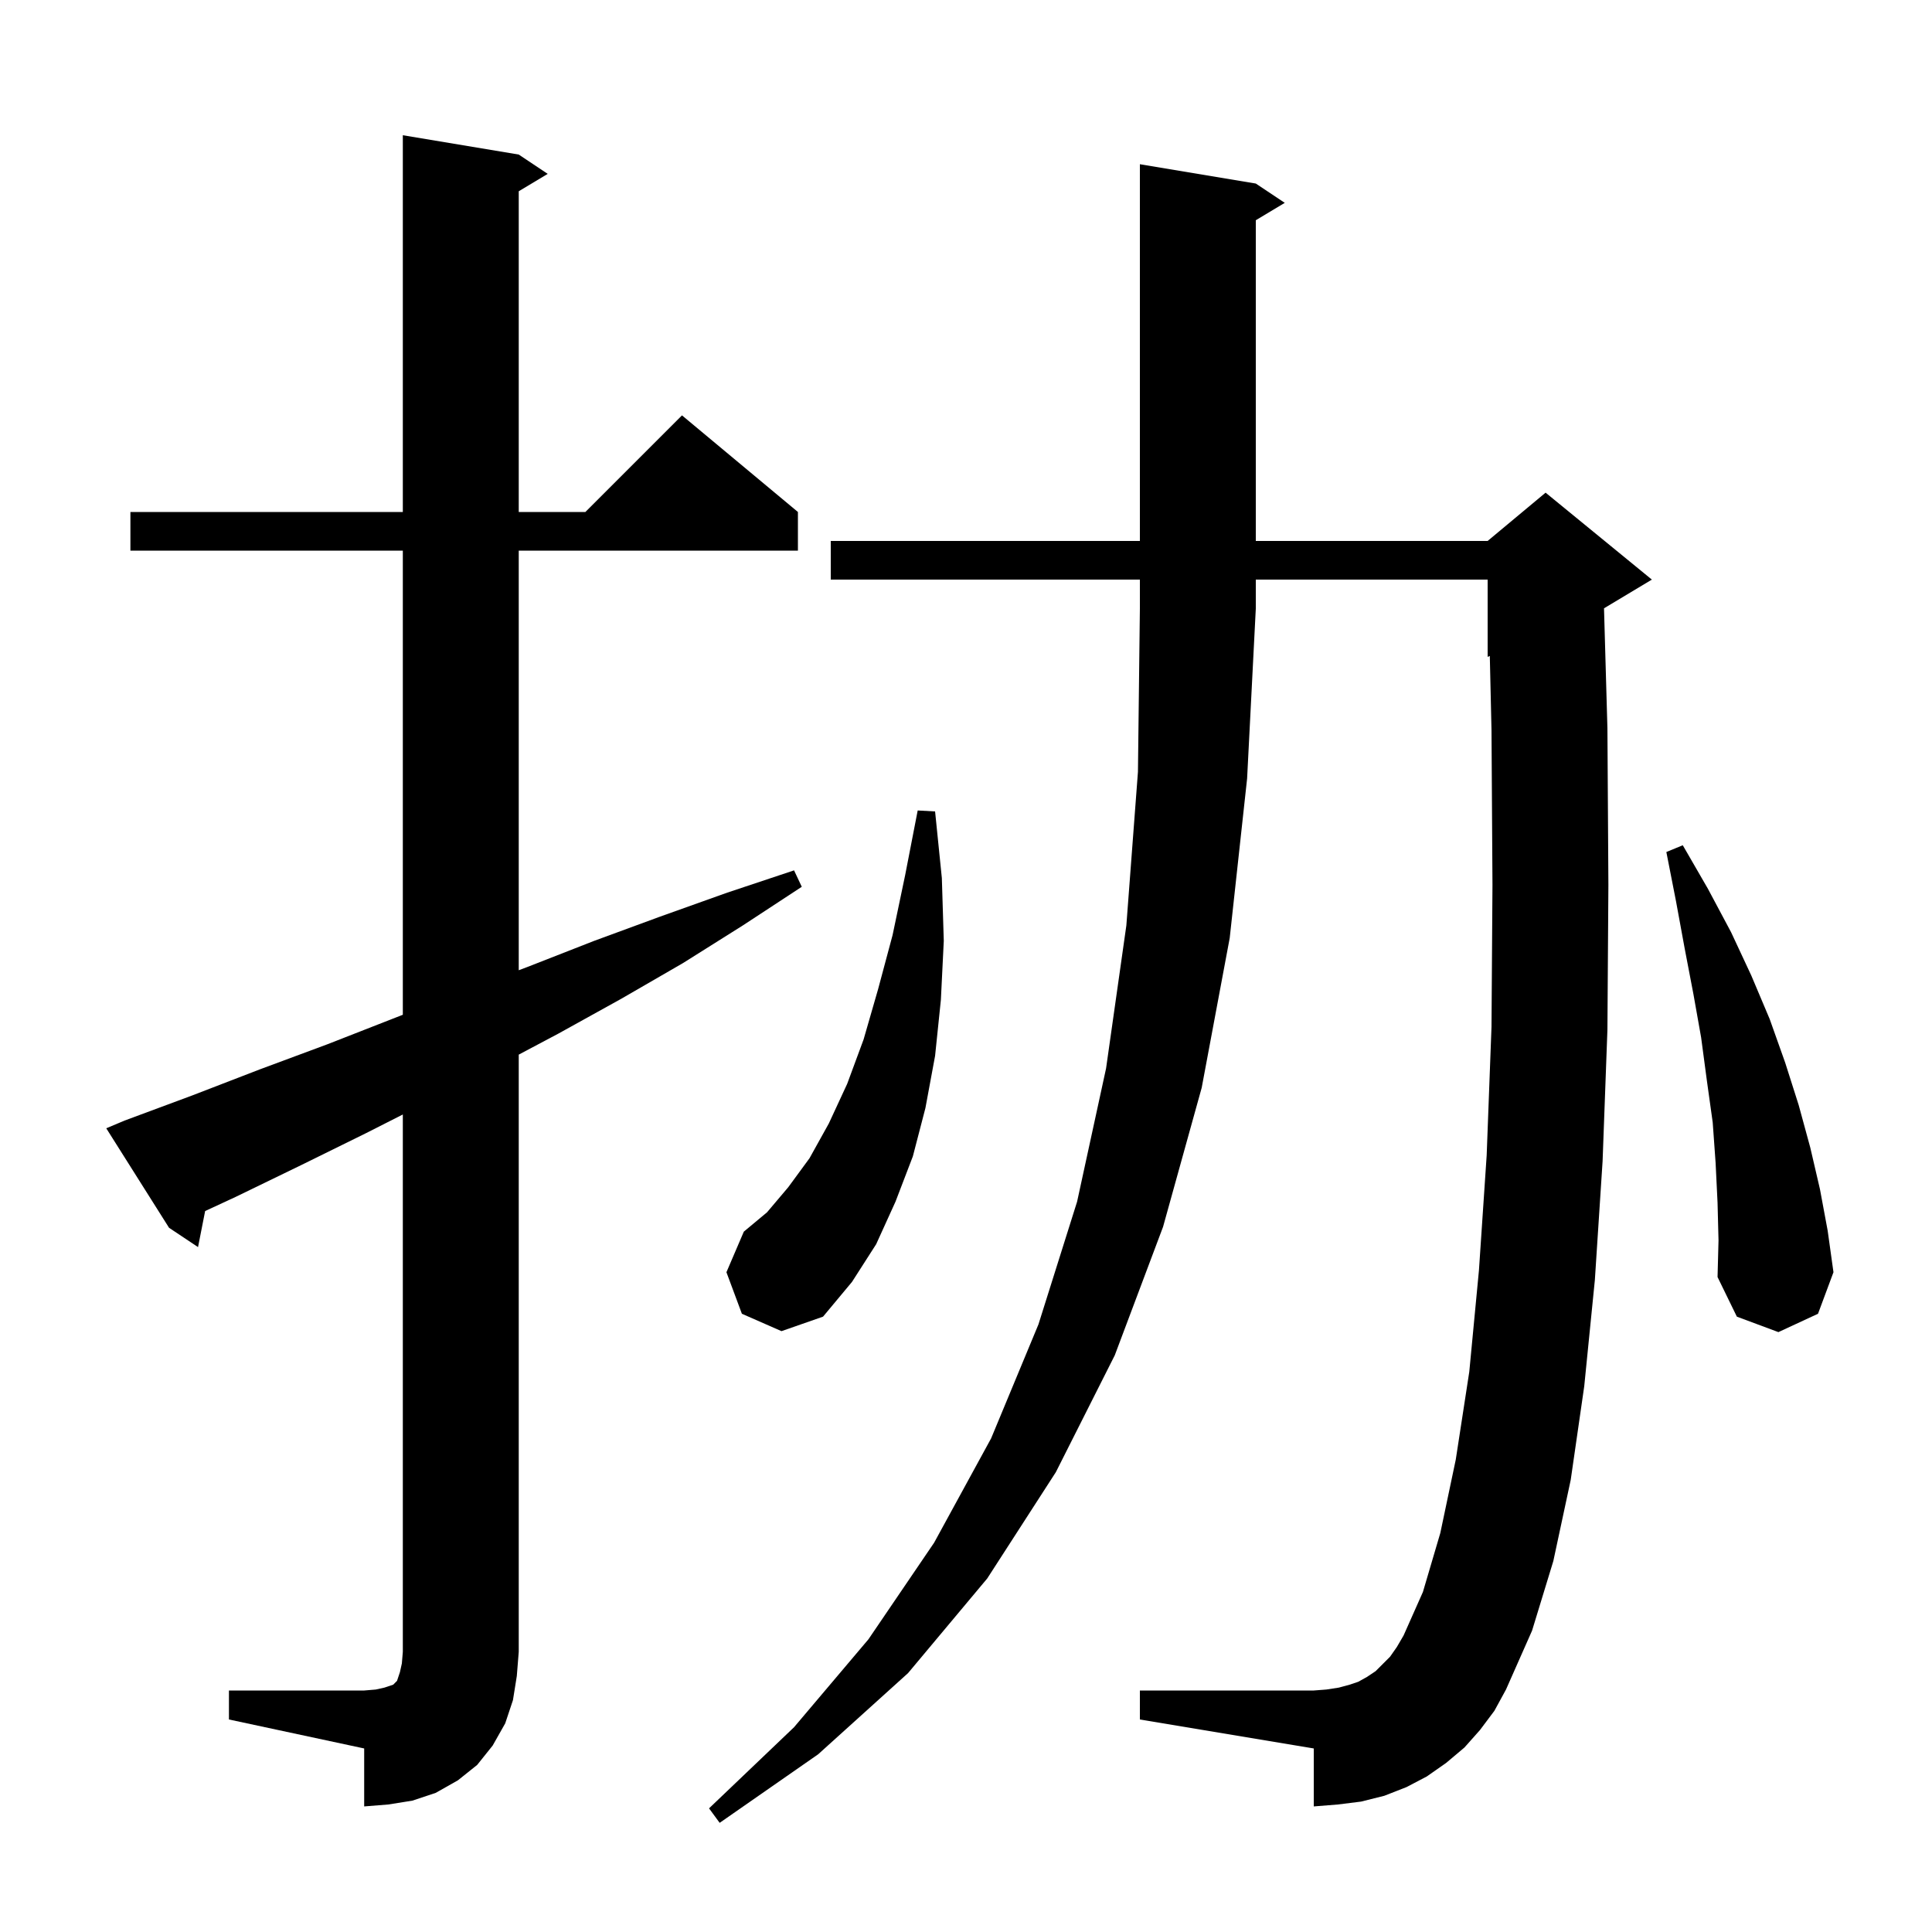 <svg xmlns="http://www.w3.org/2000/svg" xmlns:xlink="http://www.w3.org/1999/xlink" version="1.1" baseProfile="full" viewBox="0 0 200 200" width="200" height="200"><g fill="currentColor"><path d="M 86.0 60.0 L 86.0 56.0 L 118.0 56.0 L 118.0 17.0 L 130.0 19.0 L 133.0 21.0 L 130.0 22.8 L 130.0 56.0 L 154.0 56.0 L 160.0 51.0 L 171.0 60.0 L 166.047 62.972 L 166.4 75.4 L 166.5 91.6 L 166.4 106.6 L 165.9 120.2 L 165.1 132.5 L 164.0 143.5 L 162.6 153.2 L 160.8 161.6 L 158.6 168.8 L 155.9 174.9 L 154.7 177.1 L 153.2 179.1 L 151.6 180.9 L 149.7 182.5 L 147.7 183.9 L 145.6 185.0 L 143.3 185.9 L 140.9 186.5 L 138.5 186.8 L 136.0 187.0 L 136.0 181.0 L 118.0 178.0 L 118.0 175.0 L 136.0 175.0 L 137.3 174.9 L 138.6 174.7 L 139.7 174.4 L 140.6 174.1 L 141.5 173.6 L 142.4 173.0 L 143.9 171.5 L 144.6 170.5 L 145.3 169.3 L 147.3 164.8 L 149.1 158.7 L 150.7 151.1 L 152.1 142.0 L 153.1 131.5 L 153.9 119.6 L 154.4 106.3 L 154.5 91.6 L 154.4 75.6 L 154.224 67.907 L 154.0 68.0 L 154.0 60.0 L 130.0 60.0 L 130.0 63.0 L 129.1 80.6 L 127.3 97.1 L 124.4 112.6 L 120.4 127.0 L 115.4 140.3 L 109.3 152.4 L 102.2 163.4 L 94.0 173.2 L 84.7 181.6 L 74.5 188.7 L 73.4 187.2 L 82.2 178.8 L 89.9 169.7 L 96.7 159.7 L 102.6 148.9 L 107.5 137.1 L 111.5 124.4 L 114.5 110.6 L 116.6 95.8 L 117.8 79.9 L 118.0 63.0 L 118.0 60.0 Z M 23.7 175.0 L 37.7 175.0 L 38.9 174.9 L 39.8 174.7 L 40.7 174.4 L 41.1 174.0 L 41.4 173.1 L 41.6 172.2 L 41.7 171.0 L 41.7 115.372 L 37.9 117.3 L 31.2 120.6 L 24.4 123.9 L 21.236 125.367 L 20.5 129.1 L 17.5 127.1 L 11.0 116.8 L 12.9 116.0 L 19.9 113.4 L 26.9 110.7 L 33.9 108.1 L 41.7 105.048 L 41.7 57.0 L 13.5 57.0 L 13.5 53.0 L 41.7 53.0 L 41.7 14.0 L 53.7 16.0 L 56.7 18.0 L 53.7 19.8 L 53.7 53.0 L 60.6 53.0 L 70.6 43.0 L 82.6 53.0 L 82.6 57.0 L 53.7 57.0 L 53.7 100.439 L 54.6 100.1 L 61.5 97.4 L 68.3 94.9 L 75.3 92.4 L 82.2 90.1 L 83.0 91.8 L 76.9 95.8 L 70.7 99.7 L 64.3 103.4 L 57.8 107.0 L 53.7 109.174 L 53.7 171.0 L 53.5 173.5 L 53.1 176.0 L 52.3 178.4 L 51.0 180.7 L 49.4 182.7 L 47.4 184.3 L 45.1 185.6 L 42.7 186.4 L 40.2 186.8 L 37.7 187.0 L 37.7 181.0 L 23.7 178.0 Z M 177.8 124.5 L 177.6 120.4 L 177.3 116.2 L 176.7 111.9 L 176.1 107.4 L 175.3 102.9 L 174.4 98.2 L 173.5 93.3 L 172.5 88.2 L 174.2 87.5 L 176.8 92.0 L 179.2 96.5 L 181.3 101.0 L 183.2 105.5 L 184.8 110.0 L 186.2 114.4 L 187.4 118.8 L 188.4 123.1 L 189.2 127.4 L 189.8 131.7 L 188.2 136.0 L 184.1 137.9 L 179.8 136.3 L 177.8 132.2 L 177.9 128.4 Z M 76.8 136.0 L 75.2 131.7 L 77.0 127.5 L 79.4 125.5 L 81.6 122.9 L 83.8 119.9 L 85.8 116.3 L 87.7 112.2 L 89.4 107.6 L 90.9 102.4 L 92.4 96.8 L 93.7 90.6 L 95.0 83.9 L 96.8 84.0 L 97.5 90.9 L 97.7 97.4 L 97.4 103.5 L 96.8 109.3 L 95.8 114.7 L 94.5 119.7 L 92.7 124.4 L 90.7 128.8 L 88.2 132.7 L 85.2 136.3 L 80.9 137.8 Z "/></g></svg>